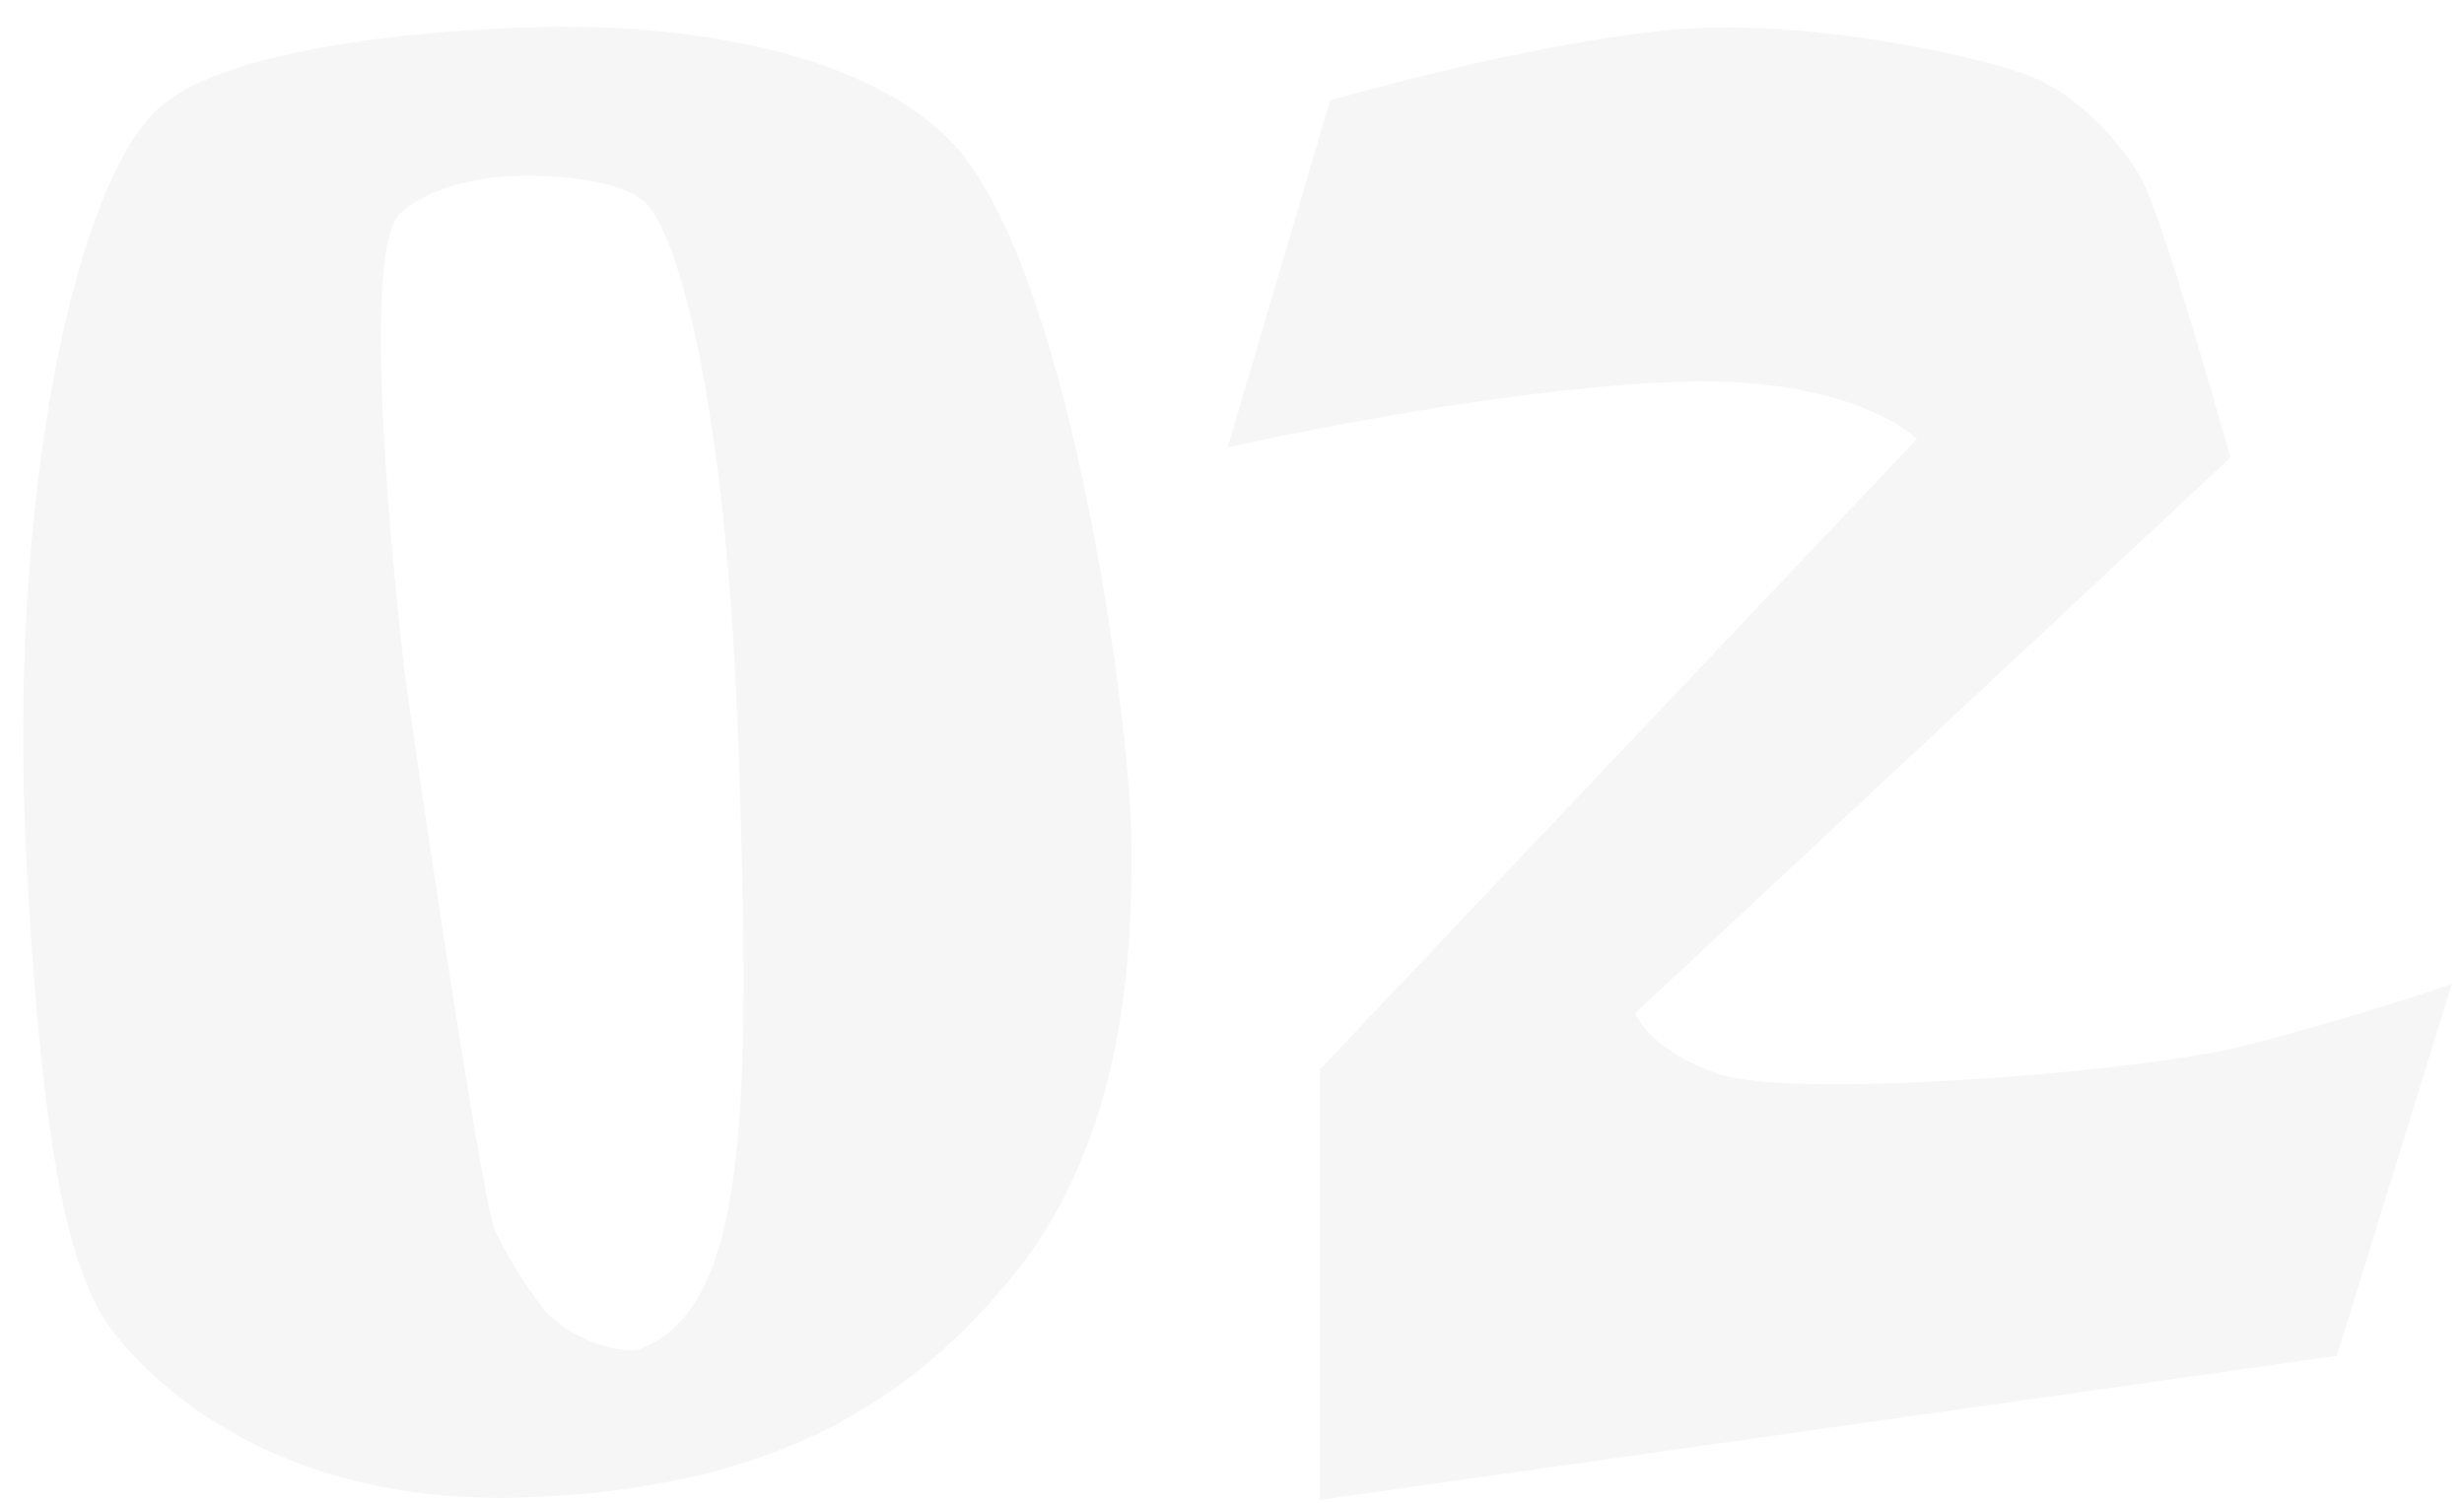 <?xml version="1.0" encoding="UTF-8"?> <svg xmlns="http://www.w3.org/2000/svg" width="177" height="108" viewBox="0 0 177 108" fill="none"> <path d="M81.27 60.185C81.12 50.882 76.619 18.172 68.066 9.919C58.763 0.766 38.206 1.967 38.206 1.967C38.206 1.967 17.35 2.267 11.348 7.818C5.346 13.37 0.545 35.727 1.895 61.686C3.245 87.644 5.946 93.196 8.797 96.497C11.648 99.798 19.901 107.75 36.406 107.6C52.761 107.3 63.565 102.499 71.967 92.595C80.52 82.842 81.42 69.638 81.27 60.185ZM45.859 96.947C44.659 97.247 41.057 96.347 39.107 94.096C37.906 92.595 36.256 90.045 35.506 88.244C34.455 85.393 29.354 50.732 29.054 48.181C28.753 45.63 25.602 18.172 28.753 15.321C31.904 12.47 37.756 12.62 37.756 12.62C37.756 12.62 45.109 12.47 46.759 15.021C48.56 17.422 52.161 27.775 53.061 54.033C53.962 80.291 53.661 94.096 45.859 96.947ZM88.195 32.126C88.195 32.126 106.2 28.075 119.555 27.475C132.909 26.724 137.71 31.526 137.71 31.526L94.797 76.84V107.75L167.87 97.397L176.123 70.689C176.123 70.689 169.22 73.089 160.968 75.19C152.865 77.141 128.407 78.941 123.456 77.141C118.504 75.49 117.454 72.789 117.454 72.789L160.218 32.876C160.218 32.876 156.166 18.322 154.216 13.67C153.015 10.819 149.564 7.218 146.713 5.868C144.613 4.667 133.809 1.967 123.756 1.967C113.553 1.967 95.547 7.218 95.547 7.218L88.195 32.126Z" fill="#404040" fill-opacity="0.05"></path> </svg> 